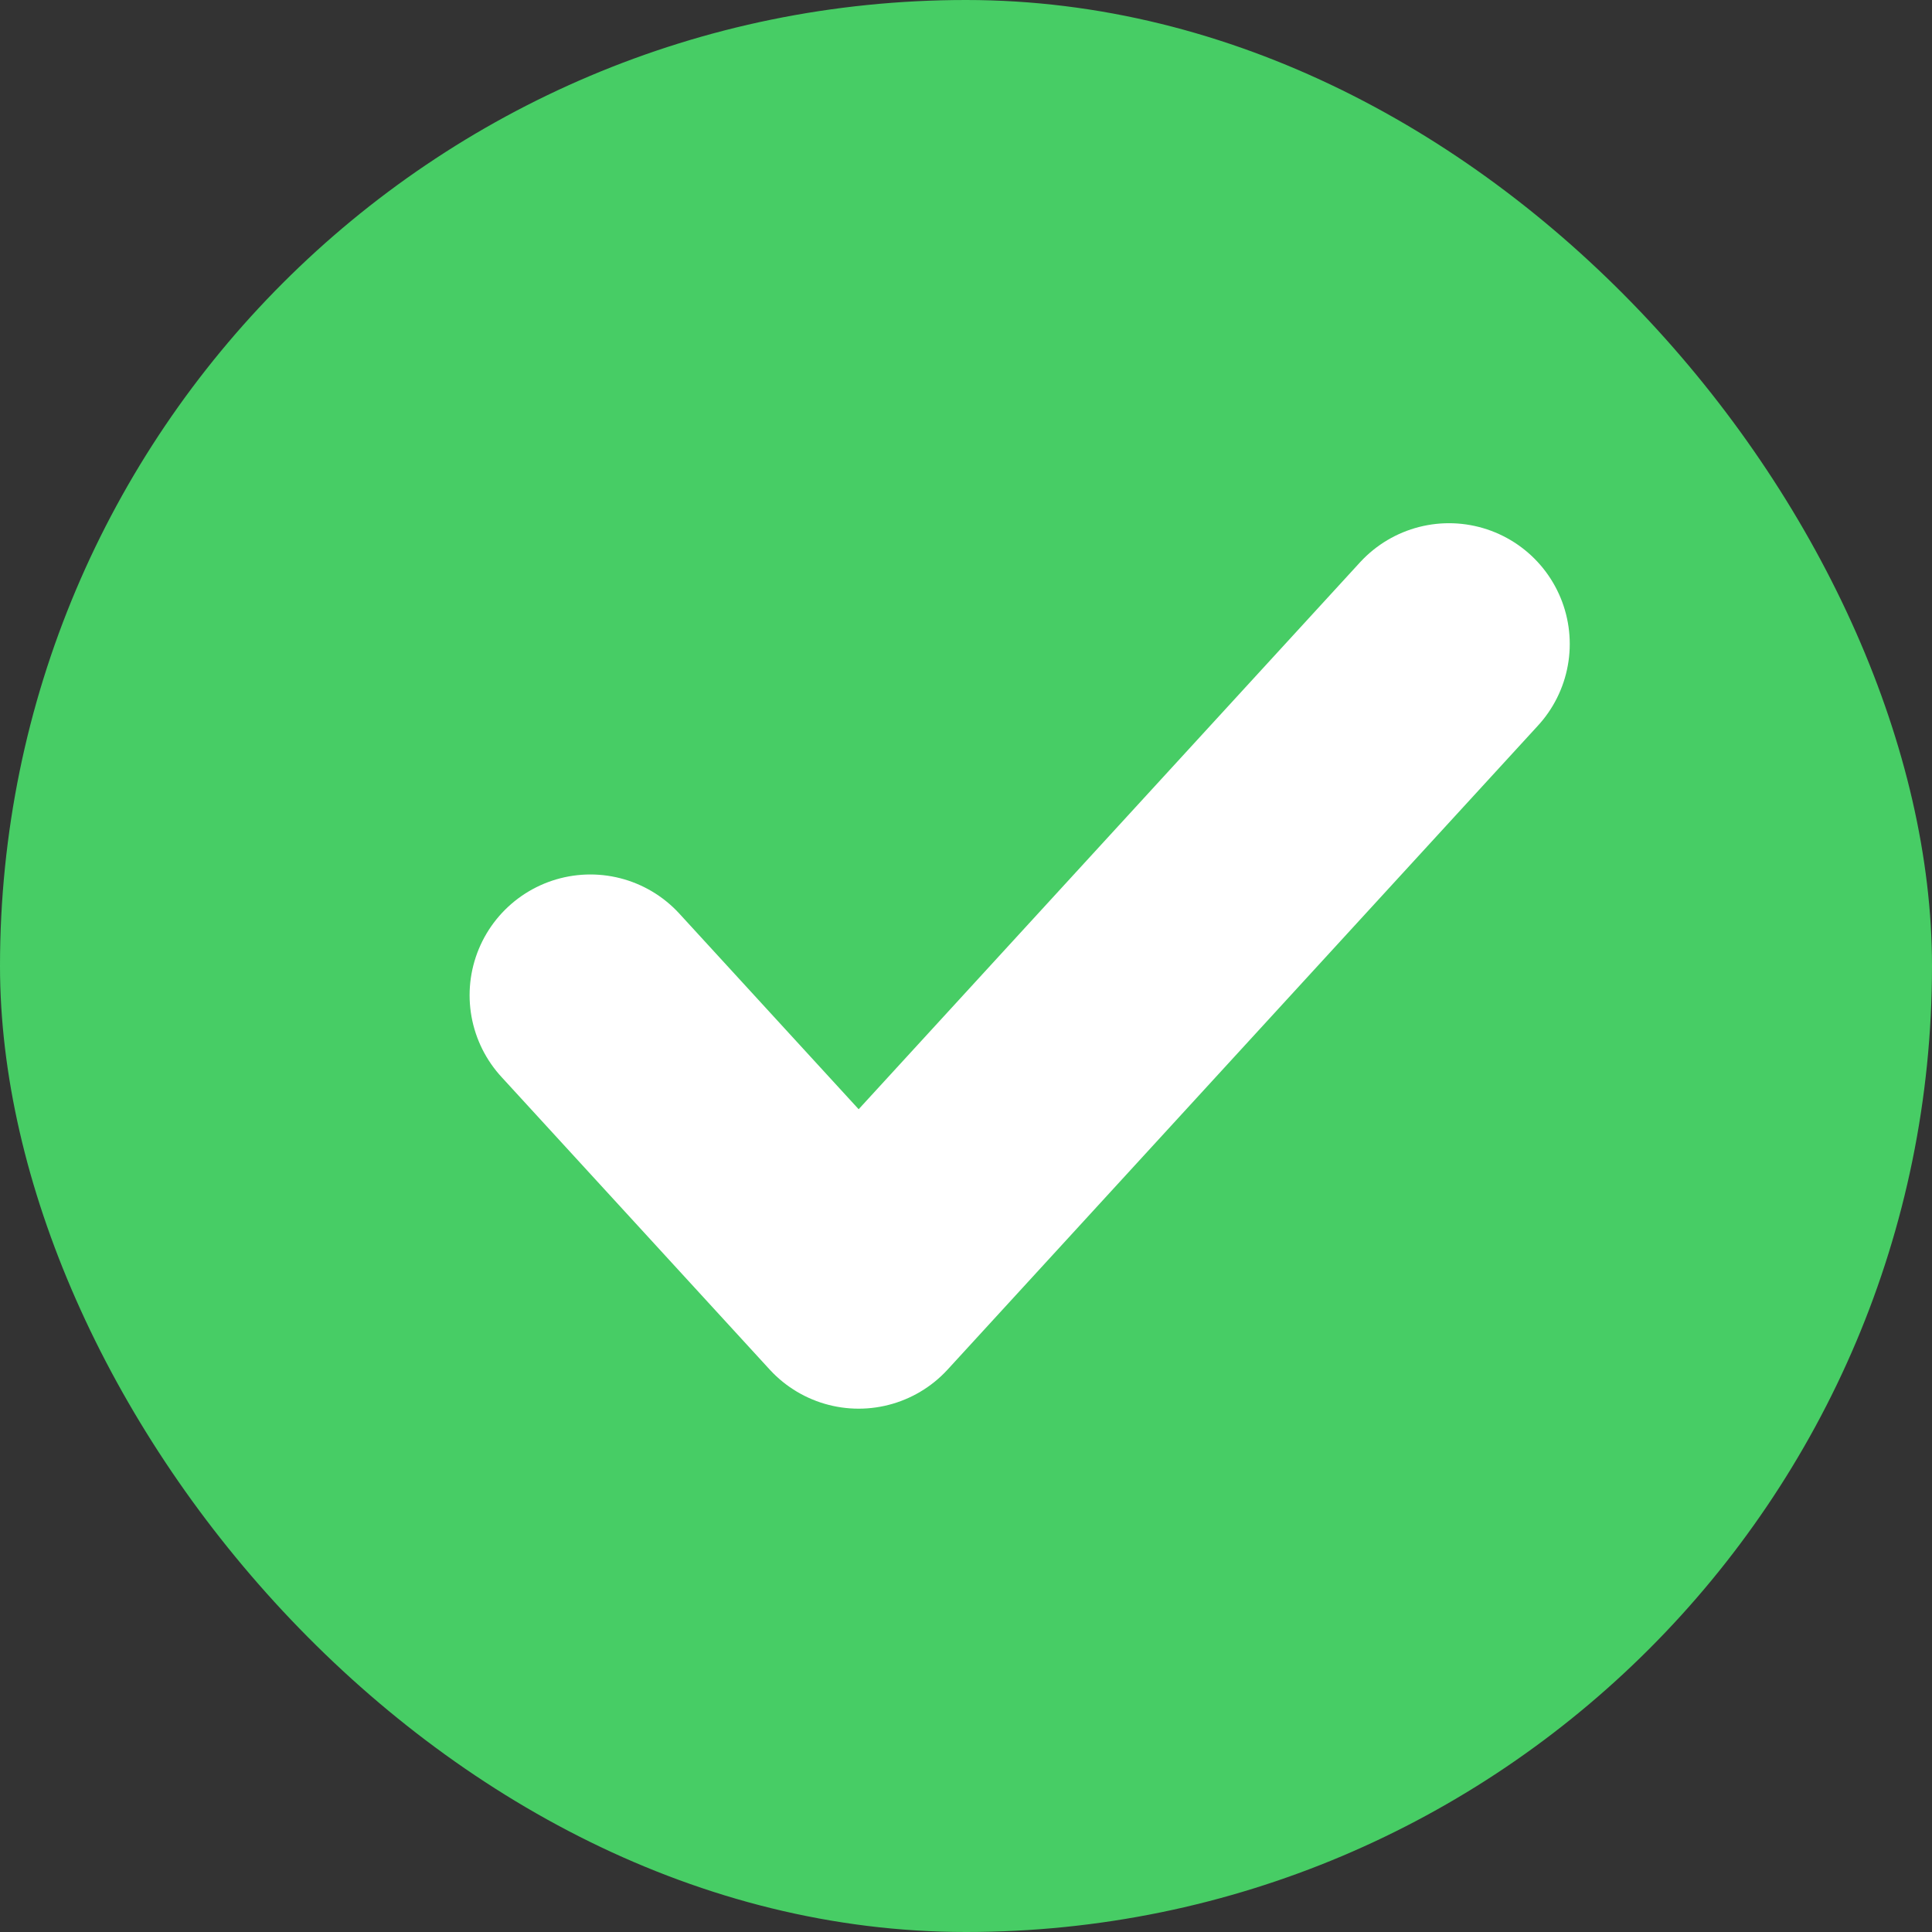 <svg width="16" height="16" viewBox="0 0 16 16" fill="none" xmlns="http://www.w3.org/2000/svg">
<rect x="0" y="0" width="16" height="16" fill="#333333" stroke="none"/>
<rect width="16" height="16" rx="8" fill="#47CD65"/>
<path d="M12 5.333L7.111 10.666L4.889 8.242" stroke="white" stroke-width="2" stroke-linecap="round" stroke-linejoin="round"/>
</svg>
